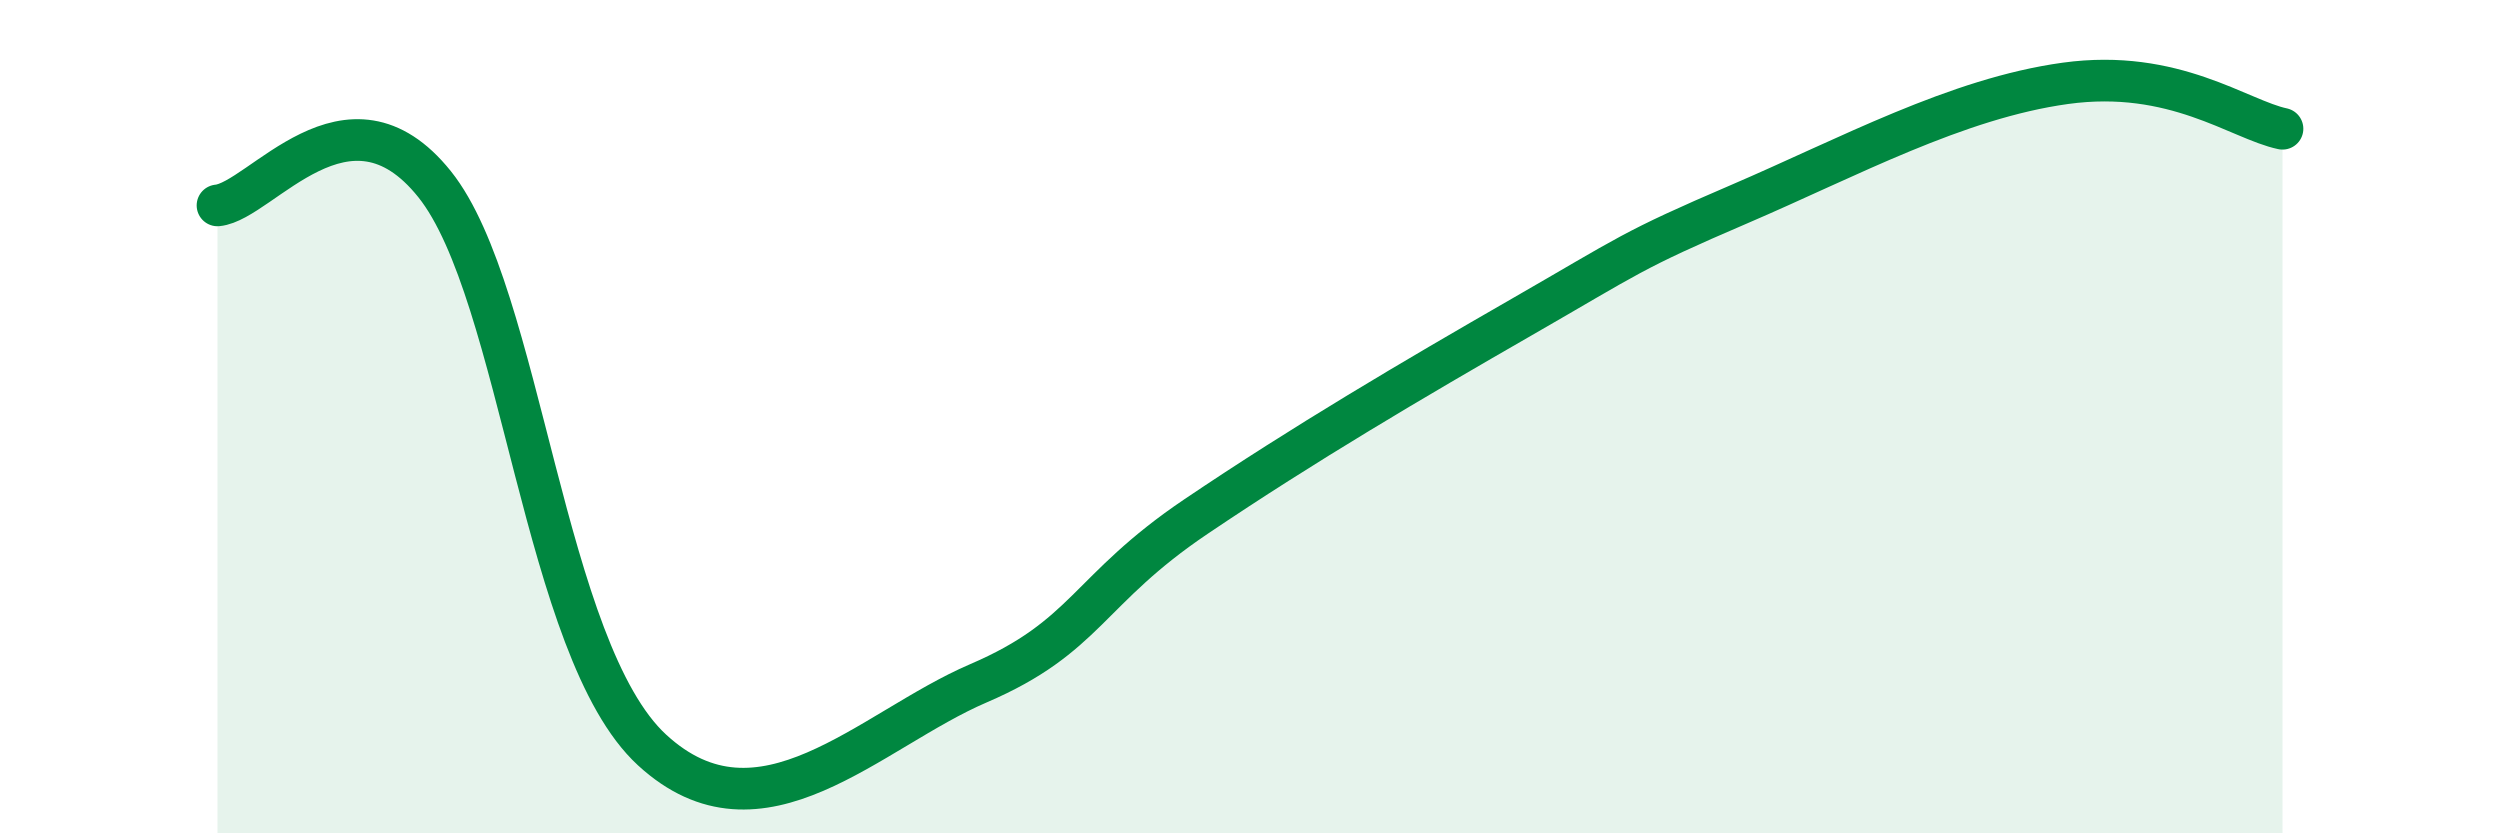 
    <svg width="60" height="20" viewBox="0 0 60 20" xmlns="http://www.w3.org/2000/svg">
      <path
        d="M 5.22,4.93 C 6.26,4.83 8.34,1.81 10.43,4.42 C 12.52,7.03 13.04,15.6 15.65,18 C 18.26,20.4 20.87,17.52 23.48,16.4 C 26.09,15.28 26.09,14.16 28.7,12.4 C 31.31,10.64 33.91,9.11 36.52,7.61 C 39.13,6.11 39.13,6.02 41.74,4.9 C 44.35,3.78 46.96,2.36 49.57,2 C 52.18,1.64 53.74,2.87 54.78,3.09L54.78 20L5.22 20Z"
        fill="#008740"
        opacity="0.1"
        stroke-linecap="round"
        stroke-linejoin="round"
      />
      <path
        d="M 5.22,4.93 C 6.26,4.83 8.34,1.81 10.43,4.42 C 12.52,7.03 13.04,15.6 15.65,18 C 18.26,20.4 20.87,17.52 23.48,16.4 C 26.09,15.28 26.09,14.16 28.7,12.4 C 31.31,10.64 33.91,9.11 36.52,7.61 C 39.13,6.11 39.13,6.02 41.74,4.9 C 44.35,3.78 46.96,2.36 49.57,2 C 52.18,1.64 53.74,2.87 54.78,3.09"
        stroke="#008740"
        stroke-width="1"
        fill="none"
        stroke-linecap="round"
        stroke-linejoin="round"
      />
    </svg>
  